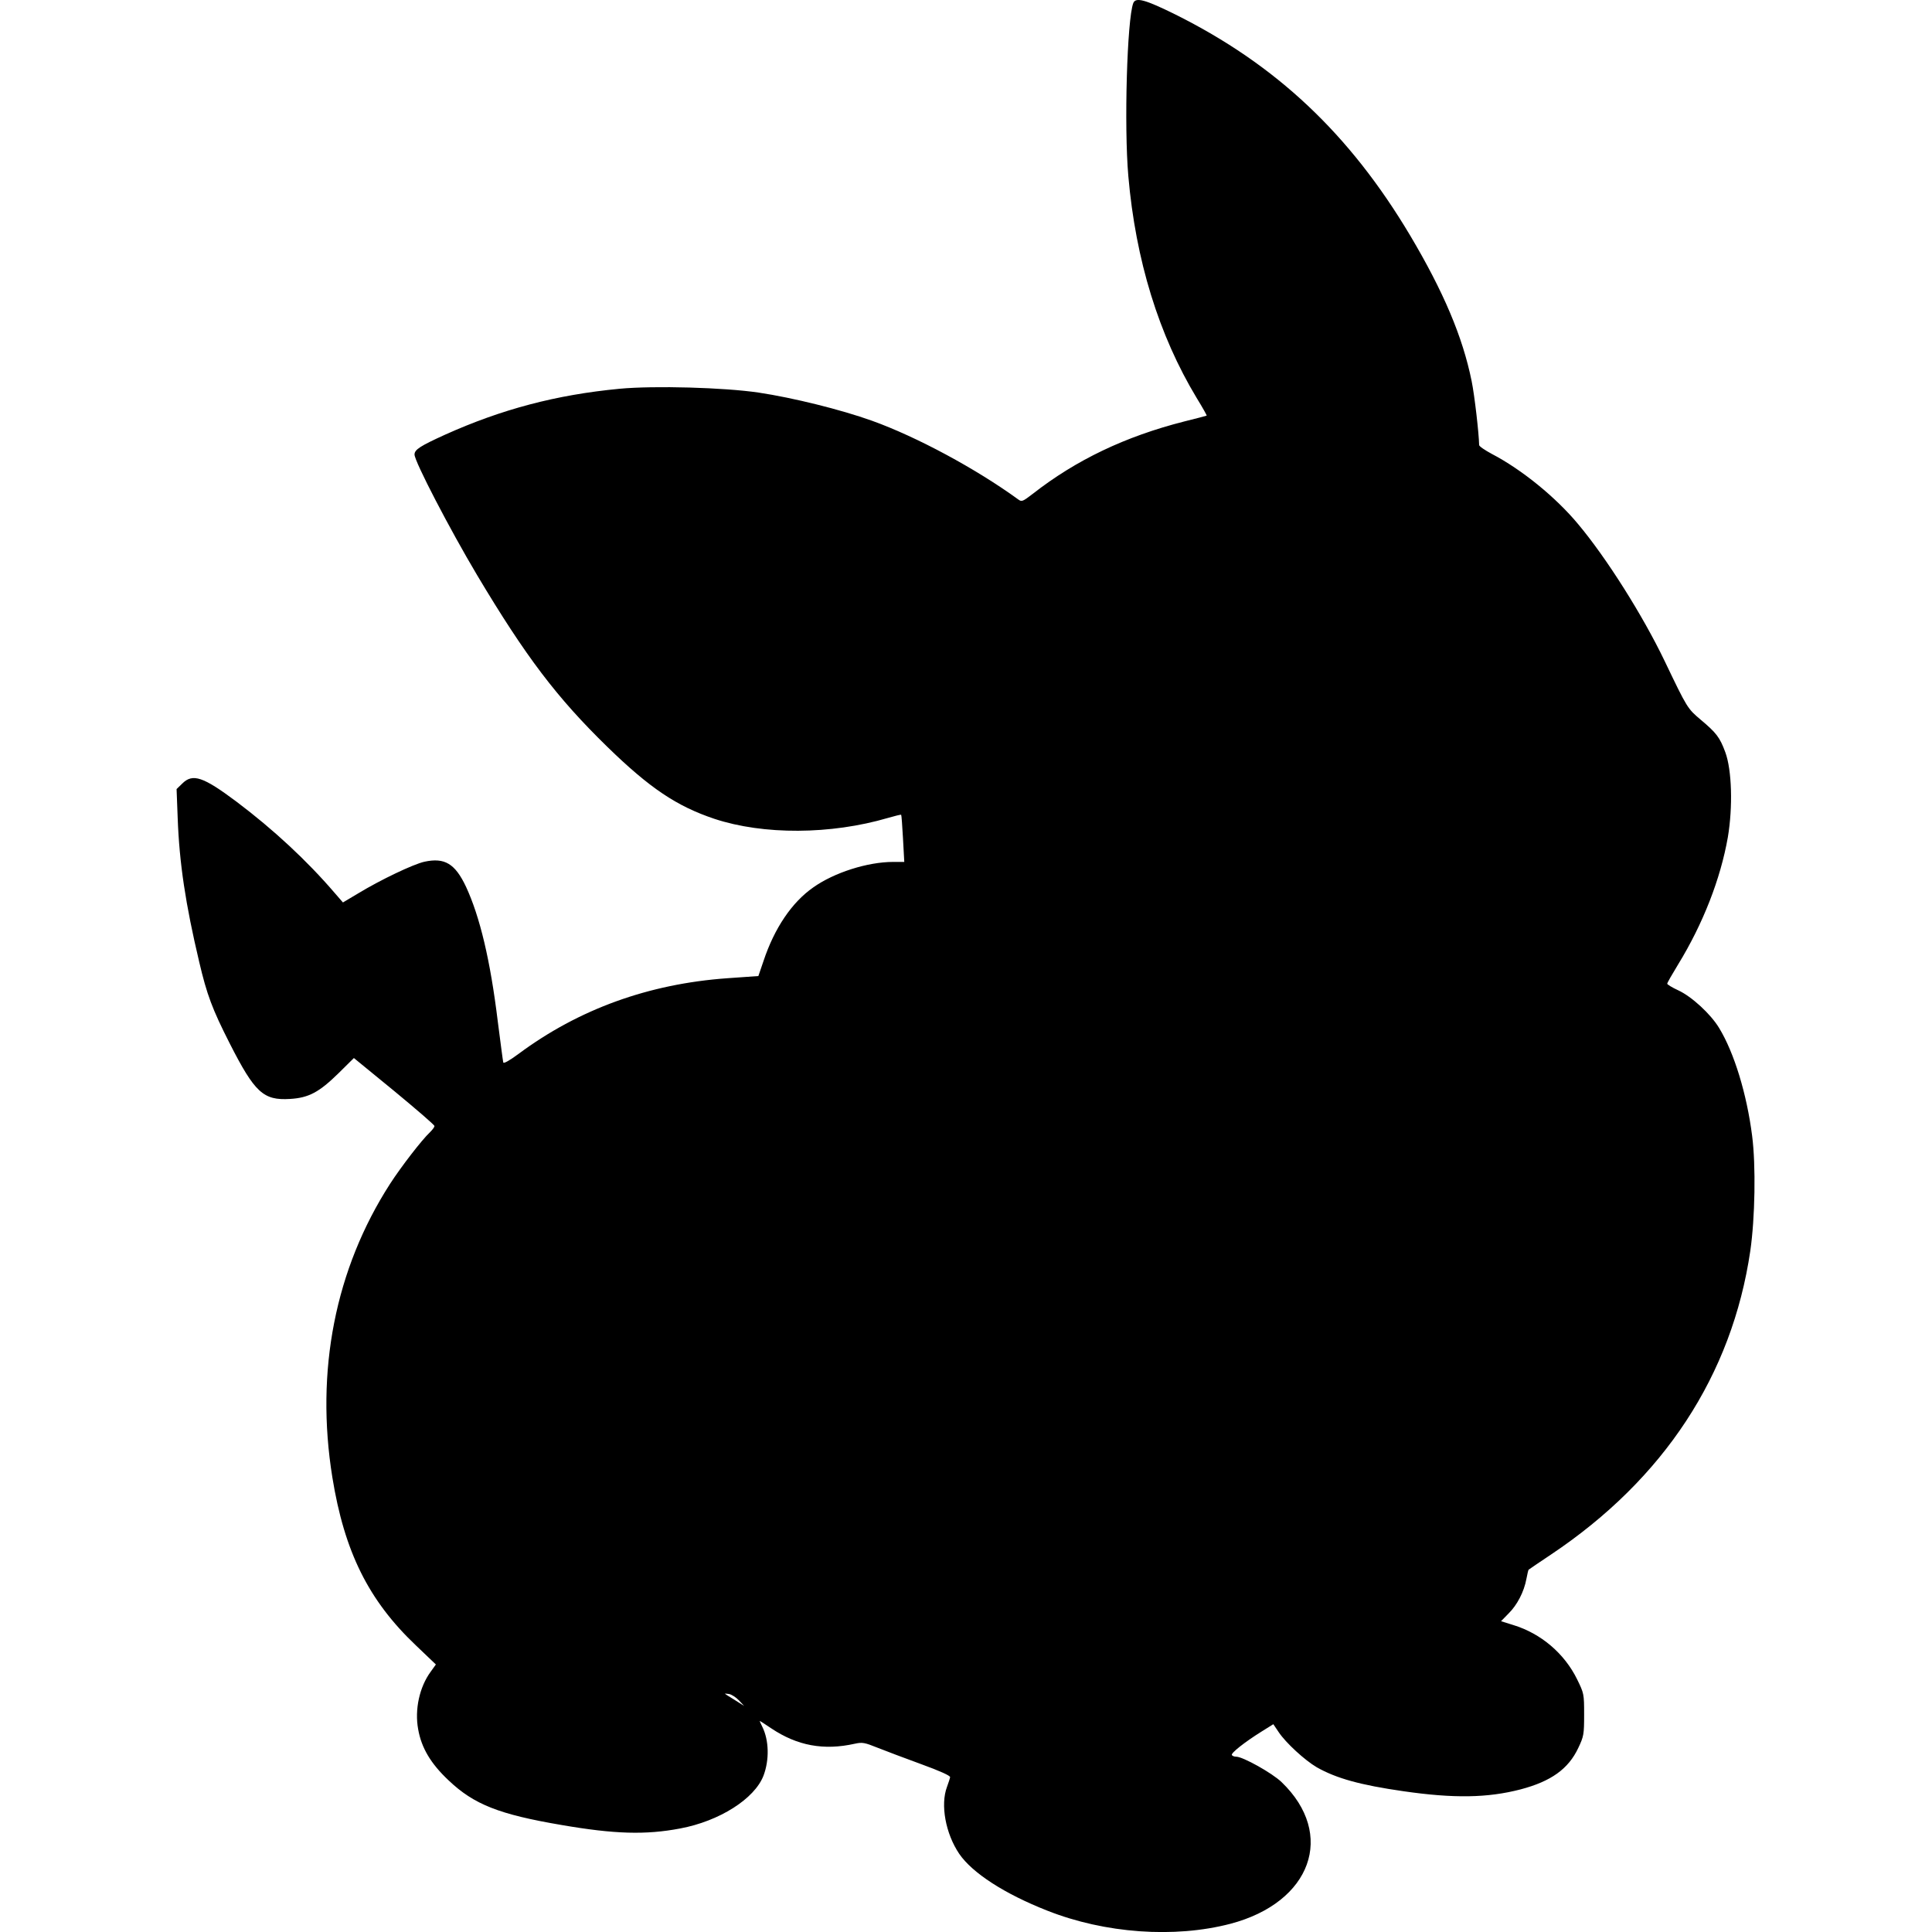 <?xml version="1.0" encoding="UTF-8" standalone="yes"?>
<svg version="1.0" xmlns="http://www.w3.org/2000/svg" width="100mm" height="100mm" viewBox="0 0 864 1058" preserveAspectRatio="xMidYMid meet">
  <g transform="translate(0,1058) scale(0.1,-0.1)" fill="#000000" stroke="none">
    <path d="M5236 10563 c-34 -89 -51 -675 -27 -948 40 -460 167 -871 374 -1214
32 -52 56 -95 55 -97 -2 -1 -57 -16 -123 -32 -322 -82 -591 -210 -829 -396
-56 -43 -61 -45 -80 -31 -231 168 -556 343 -801 431 -170 61 -433 126 -620
154 -188 28 -571 39 -763 21 -346 -33 -645 -112 -956 -252 -134 -61 -166 -81
-166 -108 0 -38 193 -409 343 -661 267 -447 436 -670 713 -940 232 -226 380
-325 586 -394 269 -89 638 -87 951 5 38 11 70 19 72 17 2 -2 6 -60 10 -130 l7
-128 -61 0 c-139 0 -323 -58 -438 -140 -116 -81 -212 -222 -272 -403 l-28 -82
-171 -12 c-430 -31 -812 -169 -1142 -414 -50 -37 -82 -55 -84 -47 -2 7 -15
108 -30 224 -41 336 -98 574 -174 738 -60 127 -117 161 -228 137 -62 -14 -240
-99 -362 -173 l-84 -50 -46 53 c-150 175 -335 347 -537 499 -183 137 -240 156
-297 99 l-31 -30 6 -157 c9 -249 43 -473 118 -790 42 -179 71 -257 167 -446
137 -269 184 -313 330 -304 103 6 160 37 266 141 l84 83 220 -180 c121 -100
221 -186 221 -192 1 -6 -11 -21 -25 -35 -43 -40 -158 -189 -218 -282 -300
-466 -410 -1024 -316 -1607 66 -408 198 -674 457 -920 l110 -105 -28 -39 c-62
-84 -89 -208 -69 -316 18 -102 69 -188 167 -280 139 -132 277 -186 618 -244
290 -50 461 -55 650 -19 214 40 407 162 456 289 33 87 30 194 -6 267 -8 17
-15 31 -15 33 0 1 29 -17 64 -41 142 -95 287 -122 457 -84 41 9 53 7 125 -22
43 -17 151 -58 239 -90 102 -37 159 -63 158 -71 -1 -7 -9 -31 -17 -53 -37 -98
-8 -256 67 -367 72 -105 248 -219 482 -311 316 -125 697 -152 1003 -72 444
117 578 490 280 776 -52 50 -212 139 -248 139 -11 0 -21 4 -24 9 -7 10 70 71
163 129 l64 40 29 -43 c39 -59 144 -155 209 -193 108 -61 238 -97 474 -131
277 -40 461 -37 642 10 167 44 262 112 316 227 30 63 32 74 32 183 0 113 -1
116 -38 192 -70 143 -199 252 -350 298 l-67 21 41 42 c47 46 85 119 98 190 5
26 10 48 12 50 2 2 58 40 124 84 617 413 990 982 1090 1662 26 180 31 467 10
630 -29 228 -98 455 -181 591 -46 76 -150 172 -224 206 -33 15 -60 32 -60 36
0 5 27 52 60 106 136 222 232 468 272 696 28 167 22 369 -14 466 -30 81 -48
105 -135 178 -72 61 -73 62 -197 321 -120 250 -318 564 -474 750 -122 147
-309 299 -472 384 -39 21 -70 42 -70 49 -1 62 -25 272 -41 350 -49 242 -154
490 -337 798 -332 557 -734 935 -1286 1210 -164 81 -217 96 -230 62z m-2159
-9295 l28 -30 -52 33 c-29 17 -53 33 -53 34 0 1 11 0 24 -2 13 -3 37 -18 53
-35z"/>
  </g>
</svg>
